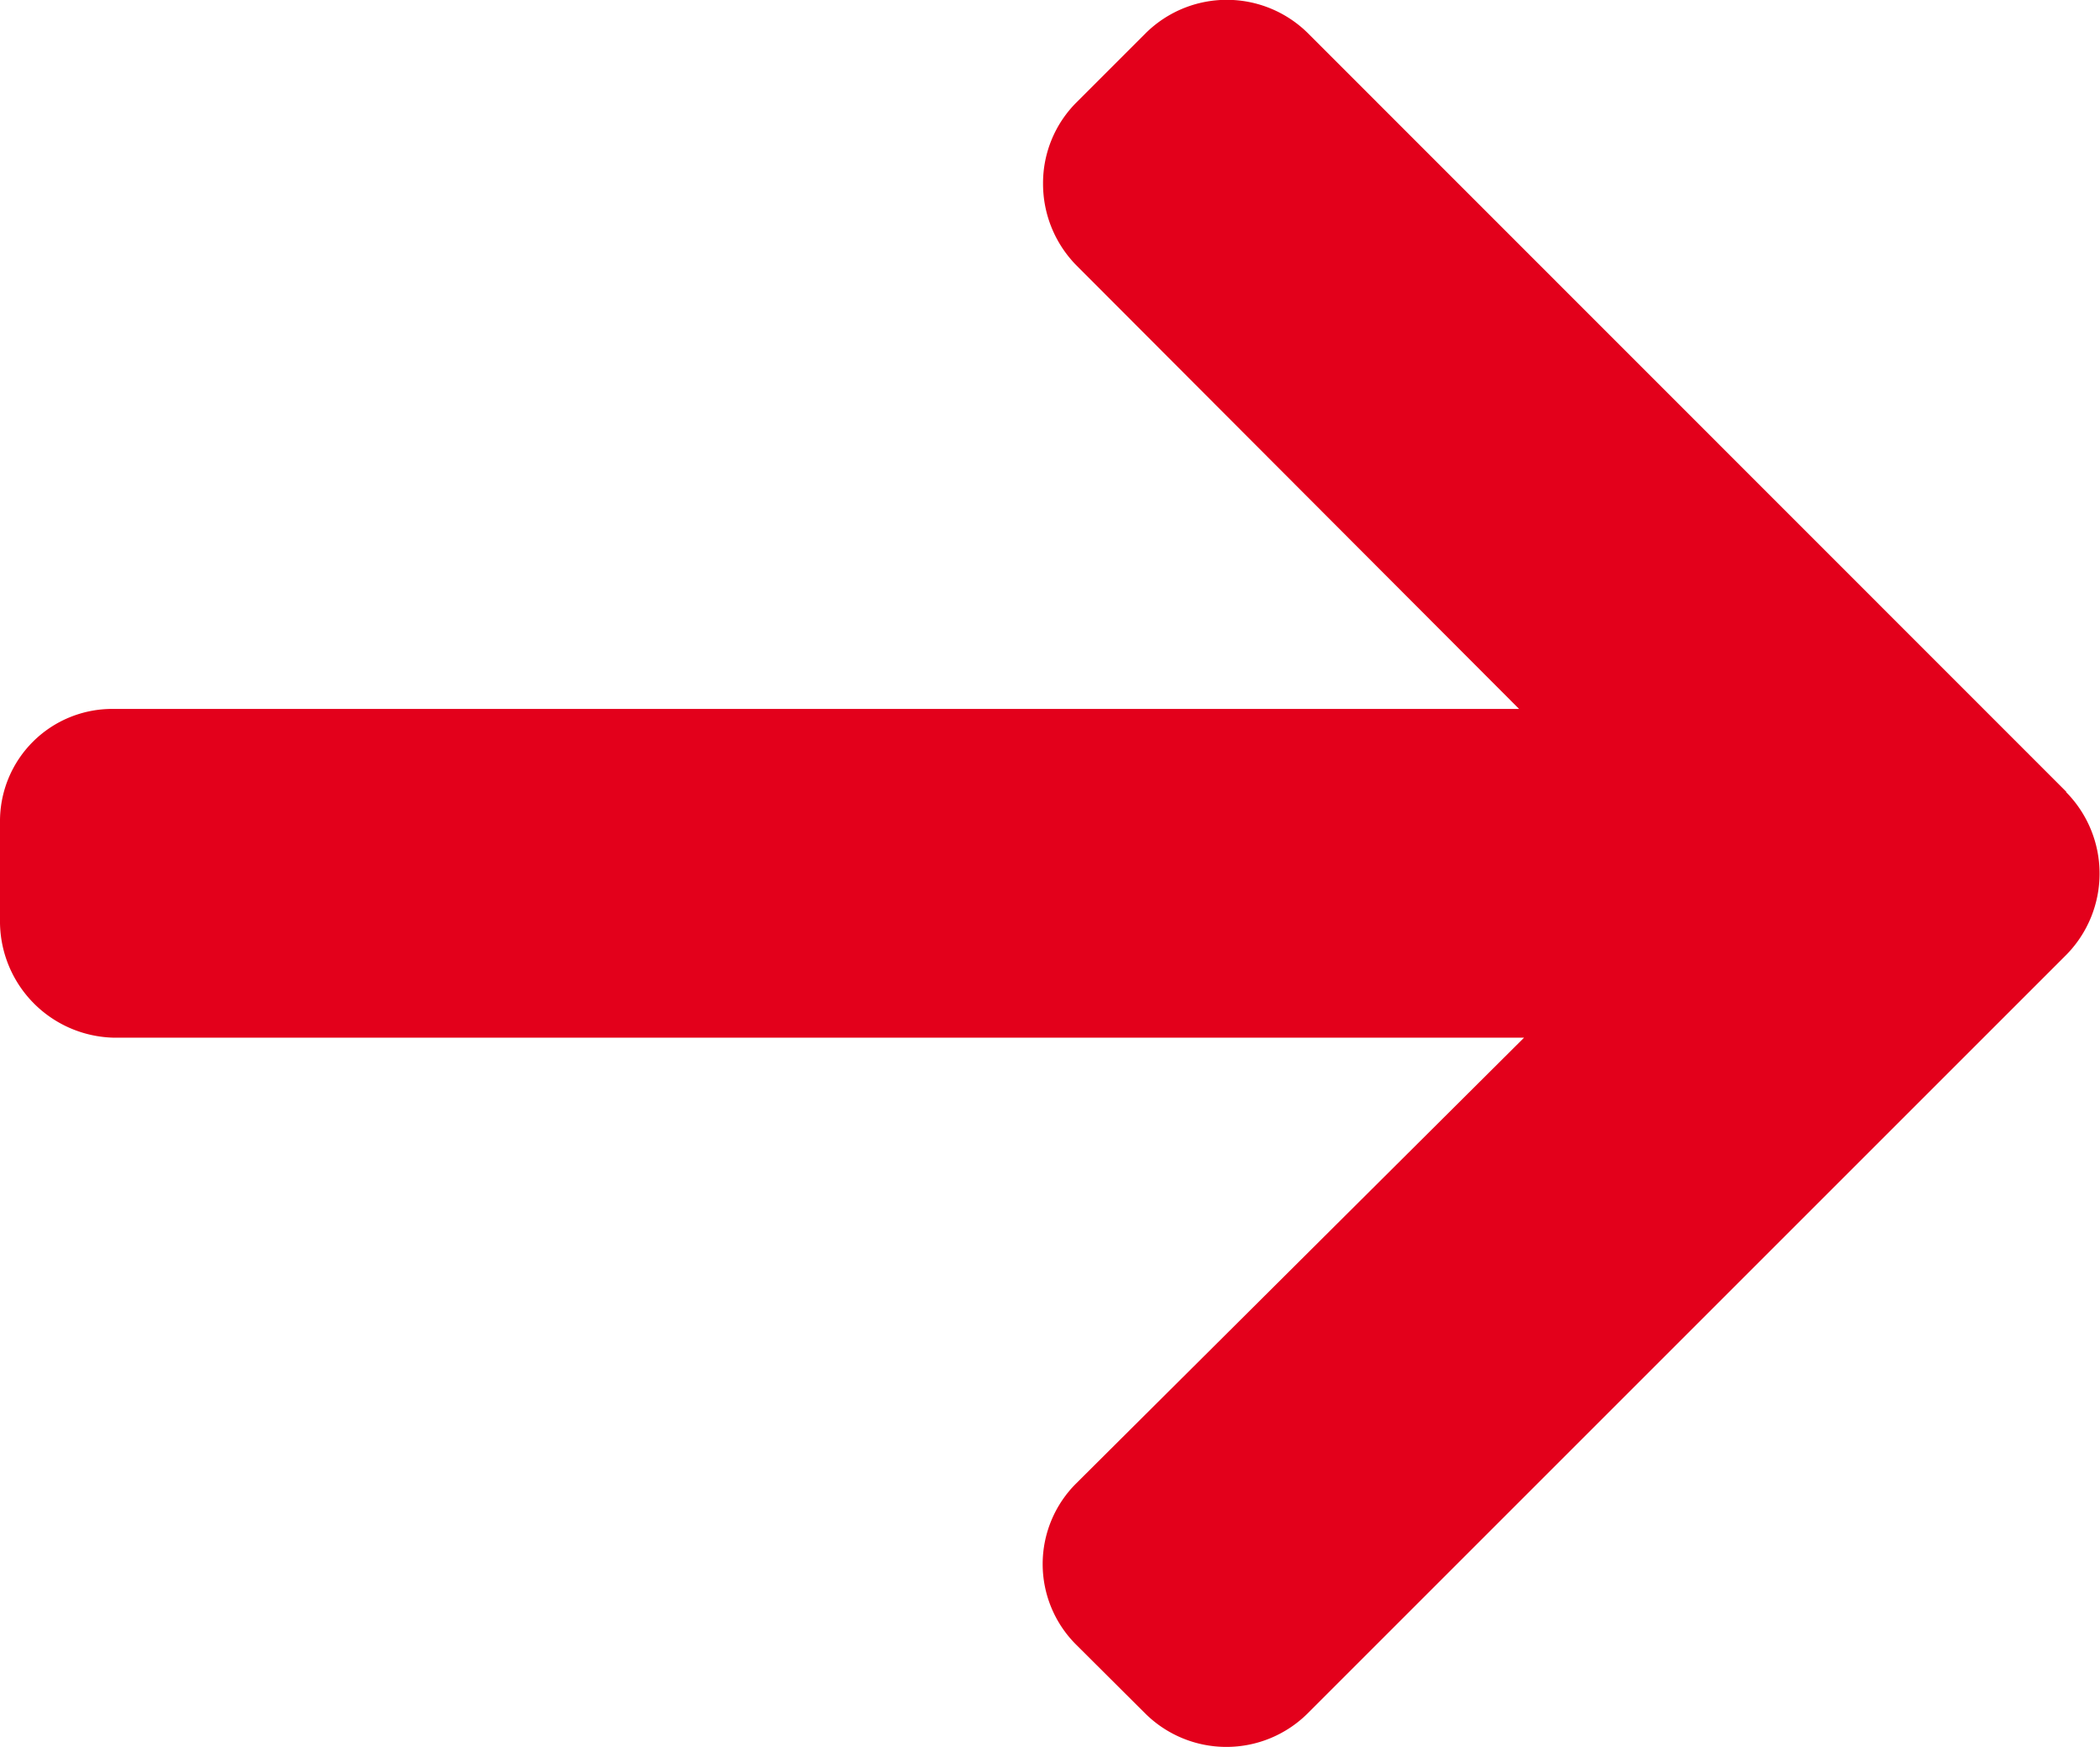 <svg id="arrow" xmlns="http://www.w3.org/2000/svg" width="16" height="13.311" viewBox="0 0 16 13.311">
  <g id="Group_27" data-name="Group 27">
    <path id="Path_5" data-name="Path 5" d="M15.744,47.38,9.966,41.6a.878.878,0,0,0-1.238,0l-.525.525a.869.869,0,0,0-.256.619.886.886,0,0,0,.256.626l3.371,3.378H.864A.855.855,0,0,0,0,47.611v.742a.887.887,0,0,0,.864.9H11.612L8.2,52.649a.867.867,0,0,0,0,1.23l.525.523a.878.878,0,0,0,1.238,0l5.778-5.778a.883.883,0,0,0,0-1.243Z" transform="translate(0 -41.346)" fill="#e3001b"/>
  </g>
</svg>
